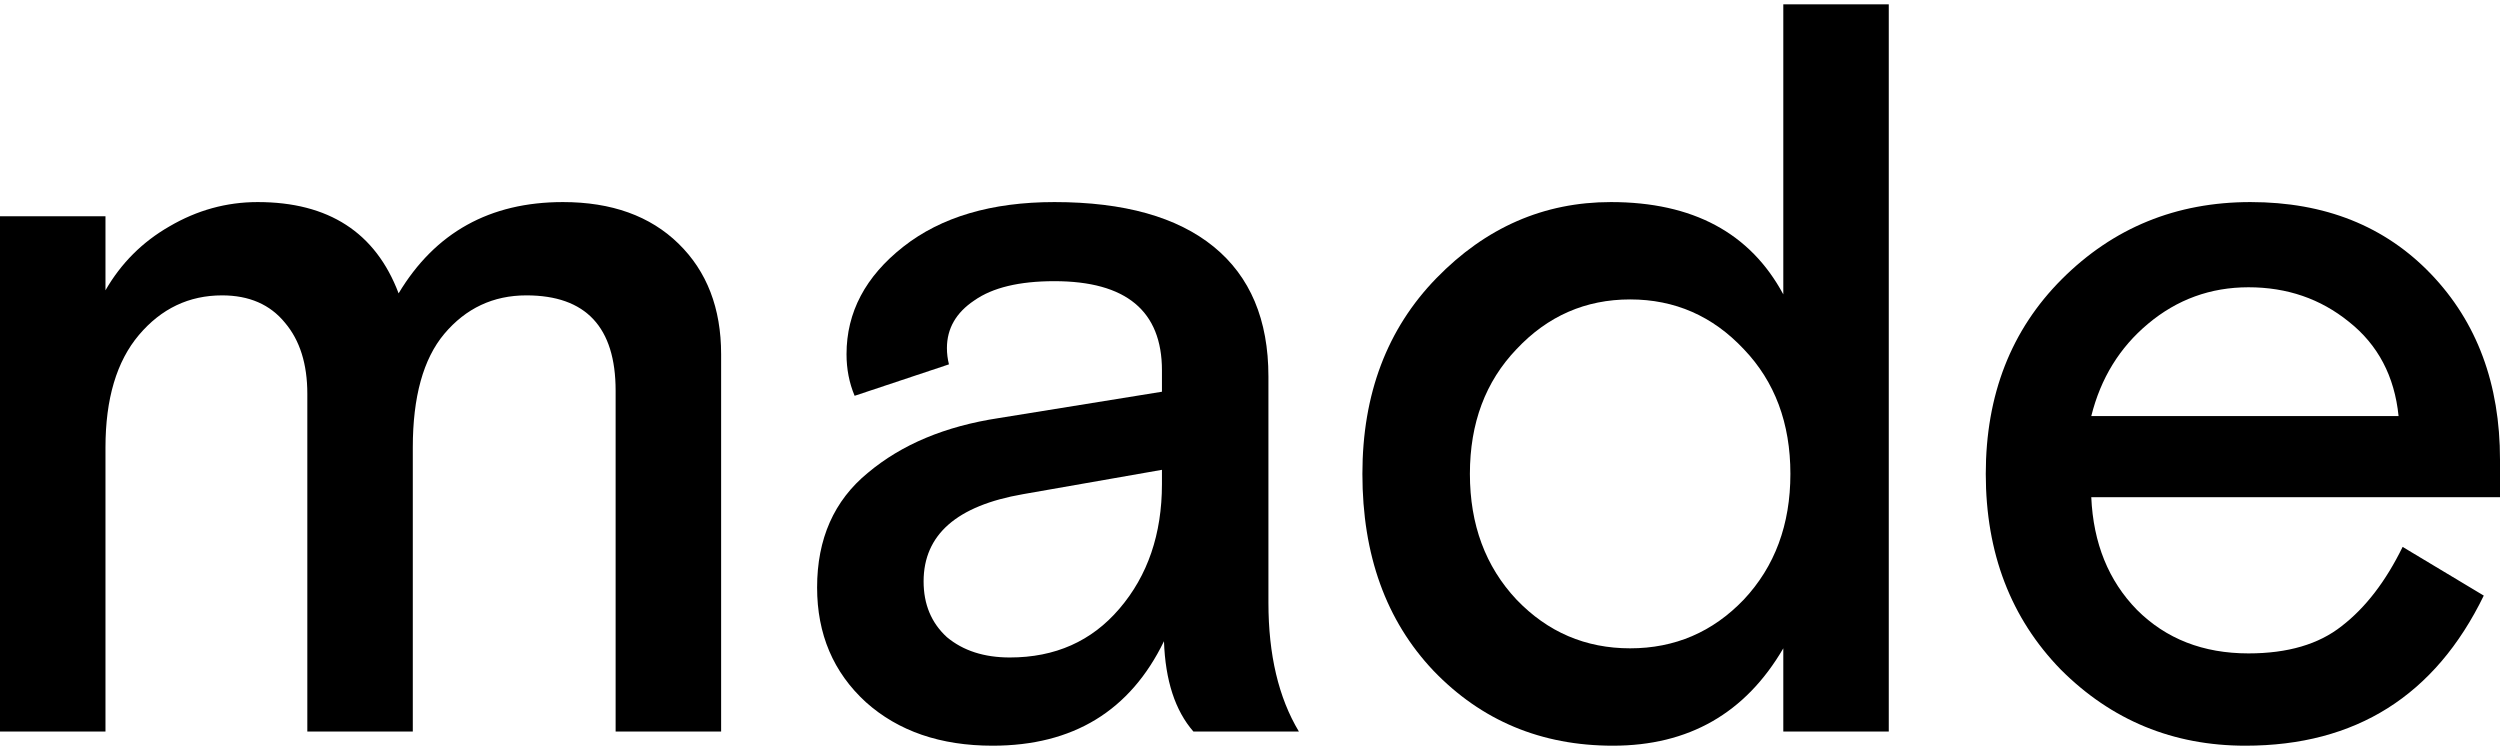 <svg width="100" height="30" viewBox="0 0 100 30" fill="none" xmlns="http://www.w3.org/2000/svg">
<path d="M28.845 14.168V29.26H24.625V15.629C24.625 13.086 23.436 11.815 21.055 11.815C19.73 11.815 18.635 12.329 17.769 13.357C16.931 14.358 16.512 15.872 16.512 17.901V29.26H12.293V15.751C12.293 14.56 11.995 13.614 11.4 12.911C10.805 12.18 9.967 11.815 8.885 11.815C7.559 11.815 6.451 12.343 5.558 13.398C4.665 14.452 4.219 15.953 4.219 17.901V29.26H0V8.651H4.219V11.612C4.841 10.531 5.693 9.679 6.775 9.057C7.884 8.407 9.06 8.083 10.305 8.083C13.144 8.083 15.024 9.3 15.944 11.734C17.404 9.3 19.595 8.083 22.516 8.083C24.463 8.083 26.005 8.637 27.141 9.746C28.277 10.855 28.845 12.329 28.845 14.168Z" fill="black"/>
<path d="M51.955 29.26H47.735C47.005 28.422 46.613 27.218 46.559 25.649C45.207 28.435 42.921 29.828 39.703 29.828C37.62 29.828 35.93 29.247 34.632 28.084C33.333 26.893 32.684 25.365 32.684 23.499C32.684 21.552 33.36 20.024 34.713 18.915C36.065 17.779 37.809 17.049 39.946 16.724L46.478 15.669V14.817C46.478 12.437 45.044 11.247 42.177 11.247C40.771 11.247 39.703 11.504 38.972 12.018C38.242 12.505 37.877 13.14 37.877 13.925C37.877 14.141 37.904 14.358 37.958 14.574L34.185 15.832C33.969 15.318 33.861 14.763 33.861 14.168C33.861 12.491 34.618 11.058 36.133 9.868C37.647 8.678 39.662 8.083 42.177 8.083C44.963 8.083 47.086 8.678 48.547 9.868C50.007 11.058 50.737 12.789 50.737 15.061V24.108C50.737 26.19 51.143 27.908 51.955 29.26ZM40.392 26.299C42.205 26.299 43.665 25.649 44.774 24.351C45.91 23.026 46.478 21.363 46.478 19.361V18.793L40.92 19.767C38.269 20.227 36.944 21.39 36.944 23.256C36.944 24.175 37.255 24.919 37.877 25.487C38.526 26.028 39.365 26.299 40.392 26.299Z" fill="black"/>
<path d="M75.551 0.172V29.26H71.332V25.933C69.817 28.53 67.546 29.828 64.516 29.828C61.65 29.828 59.256 28.827 57.336 26.826C55.443 24.825 54.496 22.201 54.496 18.955C54.496 15.764 55.483 13.154 57.457 11.126C59.432 9.097 61.758 8.083 64.435 8.083C67.708 8.083 70.007 9.313 71.332 11.775V0.172H75.551ZM60.662 23.986C61.907 25.284 63.421 25.933 65.206 25.933C66.991 25.933 68.506 25.284 69.75 23.986C70.994 22.661 71.616 20.984 71.616 18.955C71.616 16.927 70.994 15.264 69.75 13.965C68.506 12.64 66.991 11.977 65.206 11.977C63.421 11.977 61.907 12.64 60.662 13.965C59.418 15.264 58.796 16.927 58.796 18.955C58.796 20.984 59.418 22.661 60.662 23.986Z" fill="black"/>
<path d="M100 19.889H83.651C83.732 21.728 84.34 23.229 85.476 24.392C86.639 25.555 88.127 26.136 89.939 26.136C91.507 26.136 92.752 25.771 93.671 25.041C94.618 24.311 95.429 23.256 96.105 21.876L99.351 23.824C97.404 27.827 94.226 29.828 89.817 29.828C86.923 29.828 84.462 28.814 82.433 26.785C80.432 24.73 79.431 22.12 79.431 18.955C79.431 15.791 80.446 13.195 82.474 11.166C84.53 9.111 87.045 8.083 90.02 8.083C92.995 8.083 95.402 9.043 97.241 10.963C99.08 12.884 100 15.358 100 18.387V19.889ZM89.939 11.491C88.424 11.491 87.085 11.977 85.922 12.951C84.787 13.898 84.029 15.128 83.651 16.643H95.943C95.781 15.047 95.118 13.79 93.955 12.87C92.819 11.95 91.481 11.491 89.939 11.491Z" fill="black"/>
</svg>
